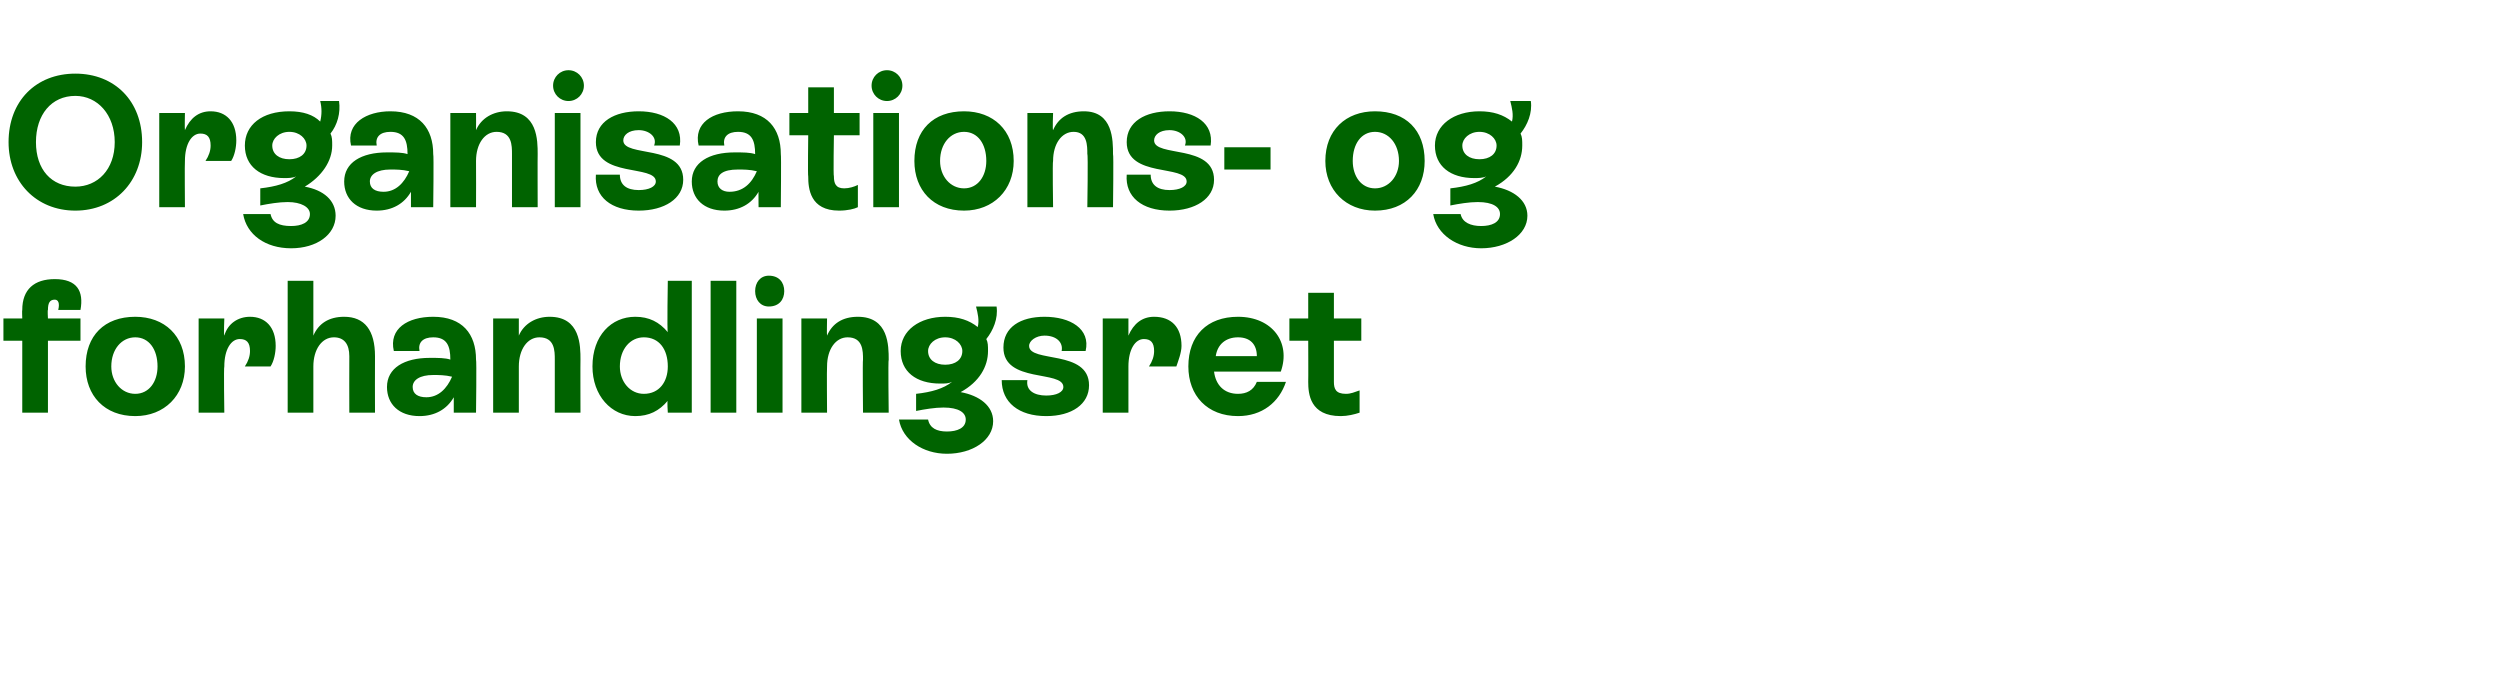 <?xml version="1.0" standalone="no"?><!DOCTYPE svg PUBLIC "-//W3C//DTD SVG 1.1//EN" "http://www.w3.org/Graphics/SVG/1.1/DTD/svg11.dtd"><svg xmlns="http://www.w3.org/2000/svg" version="1.1" width="146px" height="39.4px" viewBox="0 -5 146 39.4" style="top:-5px">  <desc>Organisations og forhandlingsret</desc>  <defs/>  <g id="Polygon303743">    <path d="M 3.4 13.1 C 3.5 12.7 3.4 12.5 3.2 12.5 C 2.9 12.5 2.8 12.7 2.8 13.1 C 2.77 13.09 2.8 13.6 2.8 13.6 L 4.7 13.6 L 4.7 14.9 L 2.8 14.9 L 2.8 19.1 L 1.3 19.1 L 1.3 14.9 L 0.2 14.9 L 0.2 13.6 L 1.3 13.6 C 1.3 13.6 1.28 13.09 1.3 13.1 C 1.3 11.9 2 11.3 3.2 11.3 C 4.5 11.3 4.9 12 4.7 13.1 C 4.7 13.1 3.4 13.1 3.4 13.1 Z M 5 16.4 C 5 14.6 6.1 13.5 7.9 13.5 C 9.6 13.5 10.8 14.6 10.8 16.4 C 10.8 18.1 9.6 19.3 7.9 19.3 C 6.1 19.3 5 18.1 5 16.4 Z M 9.2 16.4 C 9.2 15.4 8.7 14.7 7.9 14.7 C 7.1 14.7 6.5 15.4 6.5 16.4 C 6.5 17.3 7.1 18 7.9 18 C 8.7 18 9.2 17.3 9.2 16.4 Z M 16.1 15.2 C 16.1 15.6 16 16.1 15.8 16.4 C 15.8 16.4 14.3 16.4 14.3 16.4 C 14.5 16.1 14.6 15.8 14.6 15.5 C 14.6 15 14.4 14.8 14 14.8 C 13.5 14.8 13.1 15.4 13.1 16.4 C 13.06 16.41 13.1 19.1 13.1 19.1 L 11.6 19.1 L 11.6 13.6 L 13.1 13.6 C 13.1 13.6 13.06 14.55 13.1 14.6 C 13.3 13.9 13.9 13.5 14.6 13.5 C 15.5 13.5 16.1 14.1 16.1 15.2 Z M 21.9 15.8 C 21.89 15.81 21.9 19.1 21.9 19.1 L 20.4 19.1 C 20.4 19.1 20.39 15.81 20.4 15.8 C 20.4 15.1 20.1 14.7 19.5 14.7 C 18.8 14.7 18.3 15.4 18.3 16.4 C 18.3 16.41 18.3 19.1 18.3 19.1 L 16.8 19.1 L 16.8 11.4 L 18.3 11.4 C 18.3 11.4 18.3 14.58 18.3 14.6 C 18.6 13.9 19.2 13.5 20.1 13.5 C 21.3 13.5 21.9 14.3 21.9 15.8 Z M 27.8 16 C 27.84 16.01 27.8 19.1 27.8 19.1 L 26.5 19.1 C 26.5 19.1 26.5 18.17 26.5 18.2 C 26.1 18.9 25.4 19.3 24.5 19.3 C 23.3 19.3 22.6 18.6 22.6 17.6 C 22.6 16.5 23.6 15.9 25.1 15.9 C 25.6 15.9 26 15.9 26.3 16 C 26.3 15.2 26.1 14.7 25.3 14.7 C 24.7 14.7 24.4 15 24.5 15.5 C 24.5 15.5 23 15.5 23 15.5 C 22.7 14.2 23.8 13.5 25.3 13.5 C 27 13.5 27.8 14.5 27.8 16 Z M 26.4 17 C 26 16.9 25.6 16.9 25.3 16.9 C 24.5 16.9 24.1 17.2 24.1 17.6 C 24.1 18 24.4 18.2 24.9 18.2 C 25.6 18.2 26.1 17.7 26.4 17 Z M 33.9 16 C 33.89 15.98 33.9 19.1 33.9 19.1 L 32.4 19.1 C 32.4 19.1 32.4 16 32.4 16 C 32.4 15.5 32.4 14.7 31.5 14.7 C 30.8 14.7 30.3 15.4 30.3 16.4 C 30.3 16.41 30.3 19.1 30.3 19.1 L 28.8 19.1 L 28.8 13.6 L 30.3 13.6 C 30.3 13.6 30.3 14.6 30.3 14.6 C 30.6 13.9 31.3 13.5 32.1 13.5 C 33.9 13.5 33.9 15.2 33.9 16 Z M 39 11.4 L 40.4 11.4 L 40.4 19.1 L 39 19.1 C 39 19.1 38.95 18.38 39 18.4 C 38.5 19 37.9 19.3 37.1 19.3 C 35.7 19.3 34.6 18.1 34.6 16.4 C 34.6 14.6 35.7 13.5 37.1 13.5 C 37.9 13.5 38.5 13.8 39 14.4 C 38.95 14.37 39 11.4 39 11.4 Z M 39 16.4 C 39 15.4 38.5 14.7 37.6 14.7 C 36.8 14.7 36.2 15.4 36.2 16.4 C 36.2 17.3 36.8 18 37.6 18 C 38.5 18 39 17.3 39 16.4 Z M 41.5 19.1 L 41.5 11.4 L 43 11.4 L 43 19.1 L 41.5 19.1 Z M 44.1 12 C 44.1 11.5 44.4 11.1 44.9 11.1 C 45.5 11.1 45.8 11.5 45.8 12 C 45.8 12.5 45.5 12.9 44.9 12.9 C 44.4 12.9 44.1 12.5 44.1 12 Z M 44.2 19.1 L 44.2 13.6 L 45.7 13.6 L 45.7 19.1 L 44.2 19.1 Z M 51.9 16 C 51.86 15.98 51.9 19.1 51.9 19.1 L 50.4 19.1 C 50.4 19.1 50.37 16 50.4 16 C 50.4 15.5 50.4 14.7 49.5 14.7 C 48.8 14.7 48.3 15.4 48.3 16.4 C 48.28 16.41 48.3 19.1 48.3 19.1 L 46.8 19.1 L 46.8 13.6 L 48.3 13.6 C 48.3 13.6 48.28 14.6 48.3 14.6 C 48.6 13.9 49.2 13.5 50.1 13.5 C 51.9 13.5 51.9 15.2 51.9 16 Z M 58 19.6 C 58 20.7 56.8 21.5 55.3 21.5 C 53.9 21.5 52.7 20.7 52.5 19.5 C 52.5 19.5 54.2 19.5 54.2 19.5 C 54.3 20 54.7 20.2 55.3 20.2 C 55.9 20.2 56.4 20 56.4 19.5 C 56.4 19.1 56 18.8 55.1 18.8 C 54.6 18.8 54 18.9 53.5 19 C 53.5 19 53.5 18 53.5 18 C 54.4 17.9 55.1 17.7 55.6 17.3 C 55.4 17.4 55.2 17.4 54.9 17.4 C 53.5 17.4 52.6 16.7 52.6 15.5 C 52.6 14.3 53.7 13.5 55.2 13.5 C 56 13.5 56.6 13.7 57.1 14.1 C 57.2 13.7 57.1 13.3 57 12.9 C 57 12.9 58.2 12.9 58.2 12.9 C 58.3 13.6 58 14.3 57.6 14.8 C 57.7 15 57.7 15.2 57.7 15.5 C 57.7 16.4 57.2 17.3 56.1 17.9 C 57.2 18.1 58 18.7 58 19.6 Z M 55.2 16.3 C 55.8 16.3 56.2 16 56.2 15.5 C 56.2 15.1 55.8 14.7 55.2 14.7 C 54.6 14.7 54.2 15.1 54.2 15.5 C 54.2 16 54.6 16.3 55.2 16.3 Z M 58.5 17.2 C 58.5 17.2 60 17.2 60 17.2 C 59.9 17.8 60.4 18.1 61.1 18.1 C 61.7 18.1 62.1 17.9 62.1 17.6 C 62.1 16.6 58.6 17.4 58.6 15.3 C 58.6 14.1 59.6 13.5 61 13.5 C 62.5 13.5 63.7 14.2 63.4 15.5 C 63.4 15.5 62 15.5 62 15.5 C 62.1 15 61.7 14.6 61 14.6 C 60.5 14.6 60.1 14.9 60.1 15.2 C 60.1 16.2 63.6 15.4 63.6 17.5 C 63.6 18.6 62.6 19.3 61.1 19.3 C 59.5 19.3 58.5 18.5 58.5 17.2 Z M 69 15.2 C 69 15.6 68.8 16.1 68.7 16.4 C 68.7 16.4 67.1 16.4 67.1 16.4 C 67.3 16.1 67.4 15.8 67.4 15.5 C 67.4 15 67.2 14.8 66.8 14.8 C 66.3 14.8 65.9 15.4 65.9 16.4 C 65.9 16.41 65.9 19.1 65.9 19.1 L 64.4 19.1 L 64.4 13.6 L 65.9 13.6 C 65.9 13.6 65.9 14.55 65.9 14.6 C 66.2 13.9 66.7 13.5 67.4 13.5 C 68.4 13.5 69 14.1 69 15.2 Z M 75.1 17.3 C 74.7 18.5 73.7 19.3 72.3 19.3 C 70.5 19.3 69.4 18.1 69.4 16.4 C 69.4 14.6 70.5 13.5 72.3 13.5 C 74.3 13.5 75.4 15 74.8 16.7 C 74.8 16.7 70.9 16.7 70.9 16.7 C 71 17.5 71.5 18 72.3 18 C 72.8 18 73.2 17.8 73.4 17.3 C 73.4 17.3 75.1 17.3 75.1 17.3 Z M 71 15.8 C 71 15.8 73.4 15.8 73.4 15.8 C 73.4 15.1 73 14.7 72.3 14.7 C 71.6 14.7 71.1 15.1 71 15.8 Z M 79.5 14.9 L 77.9 14.9 C 77.9 14.9 77.9 17.29 77.9 17.3 C 77.9 17.7 78 18 78.6 18 C 78.9 18 79.1 17.9 79.4 17.8 C 79.4 17.8 79.4 19.1 79.4 19.1 C 79.1 19.2 78.7 19.3 78.3 19.3 C 76.5 19.3 76.4 18 76.4 17.3 C 76.41 17.31 76.4 14.9 76.4 14.9 L 75.3 14.9 L 75.3 13.6 L 76.4 13.6 L 76.4 12.1 L 77.9 12.1 L 77.9 13.6 L 79.5 13.6 L 79.5 14.9 Z " stroke="none" fill="#006300"/>  </g>  <g id="Polygon303742">    <path d="M 0.5 3.3 C 0.5 0.9 2.1 -0.7 4.4 -0.7 C 6.7 -0.7 8.3 0.9 8.3 3.3 C 8.3 5.6 6.7 7.3 4.4 7.3 C 2.1 7.3 0.5 5.6 0.5 3.3 Z M 6.7 3.3 C 6.7 1.7 5.7 0.6 4.4 0.6 C 3 0.6 2.1 1.7 2.1 3.3 C 2.1 4.9 3 5.9 4.4 5.9 C 5.7 5.9 6.7 4.9 6.7 3.3 Z M 13.8 3.2 C 13.8 3.6 13.7 4.1 13.5 4.4 C 13.5 4.4 12 4.4 12 4.4 C 12.2 4.1 12.3 3.8 12.3 3.5 C 12.3 3 12.1 2.8 11.7 2.8 C 11.2 2.8 10.8 3.4 10.8 4.4 C 10.78 4.41 10.8 7.1 10.8 7.1 L 9.3 7.1 L 9.3 1.6 L 10.8 1.6 C 10.8 1.6 10.78 2.55 10.8 2.6 C 11.1 1.9 11.6 1.5 12.3 1.5 C 13.2 1.5 13.8 2.1 13.8 3.2 Z M 19.6 7.6 C 19.6 8.7 18.5 9.5 17 9.5 C 15.5 9.5 14.4 8.7 14.2 7.5 C 14.2 7.5 15.8 7.5 15.8 7.5 C 15.9 8 16.3 8.2 17 8.2 C 17.6 8.2 18.1 8 18.1 7.5 C 18.1 7.1 17.6 6.8 16.8 6.8 C 16.3 6.8 15.7 6.9 15.2 7 C 15.2 7 15.2 6 15.2 6 C 16.1 5.9 16.8 5.7 17.3 5.3 C 17.1 5.4 16.8 5.4 16.6 5.4 C 15.2 5.4 14.3 4.7 14.3 3.5 C 14.3 2.3 15.3 1.5 16.9 1.5 C 17.7 1.5 18.3 1.7 18.7 2.1 C 18.8 1.7 18.8 1.3 18.7 0.9 C 18.7 0.9 19.8 0.9 19.8 0.9 C 19.9 1.6 19.7 2.3 19.3 2.8 C 19.4 3 19.4 3.2 19.4 3.5 C 19.4 4.4 18.8 5.3 17.8 5.9 C 18.9 6.1 19.6 6.7 19.6 7.6 Z M 16.9 4.3 C 17.5 4.3 17.9 4 17.9 3.5 C 17.9 3.1 17.5 2.7 16.9 2.7 C 16.3 2.7 15.9 3.1 15.9 3.5 C 15.9 4 16.3 4.3 16.9 4.3 Z M 25.3 4 C 25.34 4.01 25.3 7.1 25.3 7.1 L 24 7.1 C 24 7.1 24 6.17 24 6.2 C 23.6 6.9 22.9 7.3 22 7.3 C 20.8 7.3 20.1 6.6 20.1 5.6 C 20.1 4.5 21.1 3.9 22.6 3.9 C 23.1 3.9 23.5 3.9 23.8 4 C 23.8 3.2 23.6 2.7 22.8 2.7 C 22.2 2.7 21.9 3 22 3.5 C 22 3.5 20.5 3.5 20.5 3.5 C 20.2 2.2 21.4 1.5 22.8 1.5 C 24.5 1.5 25.3 2.5 25.3 4 Z M 23.9 5 C 23.5 4.9 23.1 4.9 22.8 4.9 C 22 4.9 21.6 5.2 21.6 5.6 C 21.6 6 21.9 6.2 22.4 6.2 C 23.1 6.2 23.6 5.7 23.9 5 Z M 31.4 4 C 31.39 3.98 31.4 7.1 31.4 7.1 L 29.9 7.1 C 29.9 7.1 29.9 4 29.9 4 C 29.9 3.5 29.9 2.7 29 2.7 C 28.3 2.7 27.8 3.4 27.8 4.4 C 27.81 4.41 27.8 7.1 27.8 7.1 L 26.3 7.1 L 26.3 1.6 L 27.8 1.6 C 27.8 1.6 27.81 2.6 27.8 2.6 C 28.1 1.9 28.8 1.5 29.6 1.5 C 31.4 1.5 31.4 3.2 31.4 4 Z M 32.3 0 C 32.3 -0.5 32.7 -0.9 33.2 -0.9 C 33.7 -0.9 34.1 -0.5 34.1 0 C 34.1 0.5 33.7 0.9 33.2 0.9 C 32.7 0.9 32.3 0.5 32.3 0 Z M 32.4 7.1 L 32.4 1.6 L 33.9 1.6 L 33.9 7.1 L 32.4 7.1 Z M 34.8 5.2 C 34.8 5.2 36.2 5.2 36.2 5.2 C 36.2 5.8 36.6 6.1 37.3 6.1 C 37.9 6.1 38.3 5.9 38.3 5.6 C 38.3 4.6 34.8 5.4 34.8 3.3 C 34.8 2.1 35.9 1.5 37.3 1.5 C 38.8 1.5 39.9 2.2 39.7 3.5 C 39.7 3.5 38.2 3.5 38.2 3.5 C 38.4 3 37.9 2.6 37.3 2.6 C 36.7 2.6 36.4 2.9 36.4 3.2 C 36.4 4.2 39.9 3.4 39.9 5.5 C 39.9 6.6 38.8 7.3 37.3 7.3 C 35.7 7.3 34.7 6.5 34.8 5.2 Z M 45.6 4 C 45.63 4.01 45.6 7.1 45.6 7.1 L 44.3 7.1 C 44.3 7.1 44.29 6.17 44.3 6.2 C 43.9 6.9 43.2 7.3 42.3 7.3 C 41.1 7.3 40.4 6.6 40.4 5.6 C 40.4 4.5 41.4 3.9 42.9 3.9 C 43.4 3.9 43.8 3.9 44.1 4 C 44.1 3.2 43.9 2.7 43.1 2.7 C 42.5 2.7 42.2 3 42.3 3.5 C 42.3 3.5 40.8 3.5 40.8 3.5 C 40.5 2.2 41.6 1.5 43.1 1.5 C 44.8 1.5 45.6 2.5 45.6 4 Z M 44.2 5 C 43.8 4.9 43.4 4.9 43.1 4.9 C 42.2 4.9 41.9 5.2 41.9 5.6 C 41.9 6 42.2 6.2 42.6 6.2 C 43.4 6.2 43.9 5.7 44.2 5 Z M 50.2 2.9 L 48.7 2.9 C 48.7 2.9 48.66 5.29 48.7 5.3 C 48.7 5.7 48.8 6 49.3 6 C 49.6 6 49.9 5.9 50.1 5.8 C 50.1 5.8 50.1 7.1 50.1 7.1 C 49.9 7.2 49.5 7.3 49 7.3 C 47.3 7.3 47.2 6 47.2 5.3 C 47.17 5.31 47.2 2.9 47.2 2.9 L 46.1 2.9 L 46.1 1.6 L 47.2 1.6 L 47.2 0.1 L 48.7 0.1 L 48.7 1.6 L 50.2 1.6 L 50.2 2.9 Z M 50.9 0 C 50.9 -0.5 51.3 -0.9 51.8 -0.9 C 52.3 -0.9 52.7 -0.5 52.7 0 C 52.7 0.5 52.3 0.9 51.8 0.9 C 51.3 0.9 50.9 0.5 50.9 0 Z M 51 7.1 L 51 1.6 L 52.5 1.6 L 52.5 7.1 L 51 7.1 Z M 53.4 4.4 C 53.4 2.6 54.5 1.5 56.3 1.5 C 58 1.5 59.2 2.6 59.2 4.4 C 59.2 6.1 58 7.3 56.3 7.3 C 54.5 7.3 53.4 6.1 53.4 4.4 Z M 57.6 4.4 C 57.6 3.4 57.1 2.7 56.3 2.7 C 55.5 2.7 54.9 3.4 54.9 4.4 C 54.9 5.3 55.5 6 56.3 6 C 57.1 6 57.6 5.3 57.6 4.4 Z M 65 4 C 65.04 3.98 65 7.1 65 7.1 L 63.5 7.1 C 63.5 7.1 63.55 4 63.5 4 C 63.5 3.5 63.5 2.7 62.7 2.7 C 62 2.7 61.5 3.4 61.5 4.4 C 61.46 4.41 61.5 7.1 61.5 7.1 L 60 7.1 L 60 1.6 L 61.5 1.6 C 61.5 1.6 61.46 2.6 61.5 2.6 C 61.8 1.9 62.4 1.5 63.3 1.5 C 65 1.5 65 3.2 65 4 Z M 65.8 5.2 C 65.8 5.2 67.2 5.2 67.2 5.2 C 67.2 5.8 67.6 6.1 68.3 6.1 C 68.9 6.1 69.3 5.9 69.3 5.6 C 69.3 4.6 65.8 5.4 65.8 3.3 C 65.8 2.1 66.9 1.5 68.3 1.5 C 69.8 1.5 70.9 2.2 70.7 3.5 C 70.7 3.5 69.2 3.5 69.2 3.5 C 69.4 3 68.9 2.6 68.3 2.6 C 67.7 2.6 67.4 2.9 67.4 3.2 C 67.4 4.2 70.9 3.4 70.9 5.5 C 70.9 6.6 69.8 7.3 68.3 7.3 C 66.7 7.3 65.7 6.5 65.8 5.2 Z M 71.5 4.9 L 71.5 3.6 L 74.2 3.6 L 74.2 4.9 L 71.5 4.9 Z M 77.4 4.4 C 77.4 2.6 78.6 1.5 80.3 1.5 C 82.1 1.5 83.2 2.6 83.2 4.4 C 83.2 6.1 82.1 7.3 80.3 7.3 C 78.6 7.3 77.4 6.1 77.4 4.4 Z M 81.7 4.4 C 81.7 3.4 81.1 2.7 80.3 2.7 C 79.5 2.7 79 3.4 79 4.4 C 79 5.3 79.5 6 80.3 6 C 81.1 6 81.7 5.3 81.7 4.4 Z M 89.2 7.6 C 89.2 8.7 88 9.5 86.5 9.5 C 85.1 9.5 83.9 8.7 83.7 7.5 C 83.7 7.5 85.3 7.5 85.3 7.5 C 85.4 8 85.9 8.2 86.5 8.2 C 87.1 8.2 87.6 8 87.6 7.5 C 87.6 7.1 87.2 6.8 86.3 6.8 C 85.8 6.8 85.2 6.9 84.7 7 C 84.7 7 84.7 6 84.7 6 C 85.6 5.9 86.3 5.7 86.8 5.3 C 86.6 5.4 86.3 5.4 86.1 5.4 C 84.7 5.4 83.8 4.7 83.8 3.5 C 83.8 2.3 84.9 1.5 86.4 1.5 C 87.2 1.5 87.8 1.7 88.3 2.1 C 88.4 1.7 88.3 1.3 88.2 0.9 C 88.2 0.9 89.4 0.9 89.4 0.9 C 89.5 1.6 89.2 2.3 88.8 2.8 C 88.9 3 88.9 3.2 88.9 3.5 C 88.9 4.4 88.4 5.3 87.3 5.9 C 88.4 6.1 89.2 6.7 89.2 7.6 Z M 86.4 4.3 C 87 4.3 87.4 4 87.4 3.5 C 87.4 3.1 87 2.7 86.4 2.7 C 85.8 2.7 85.4 3.1 85.4 3.5 C 85.4 4 85.8 4.3 86.4 4.3 Z " stroke="none" fill="#006300"/>  </g></svg>